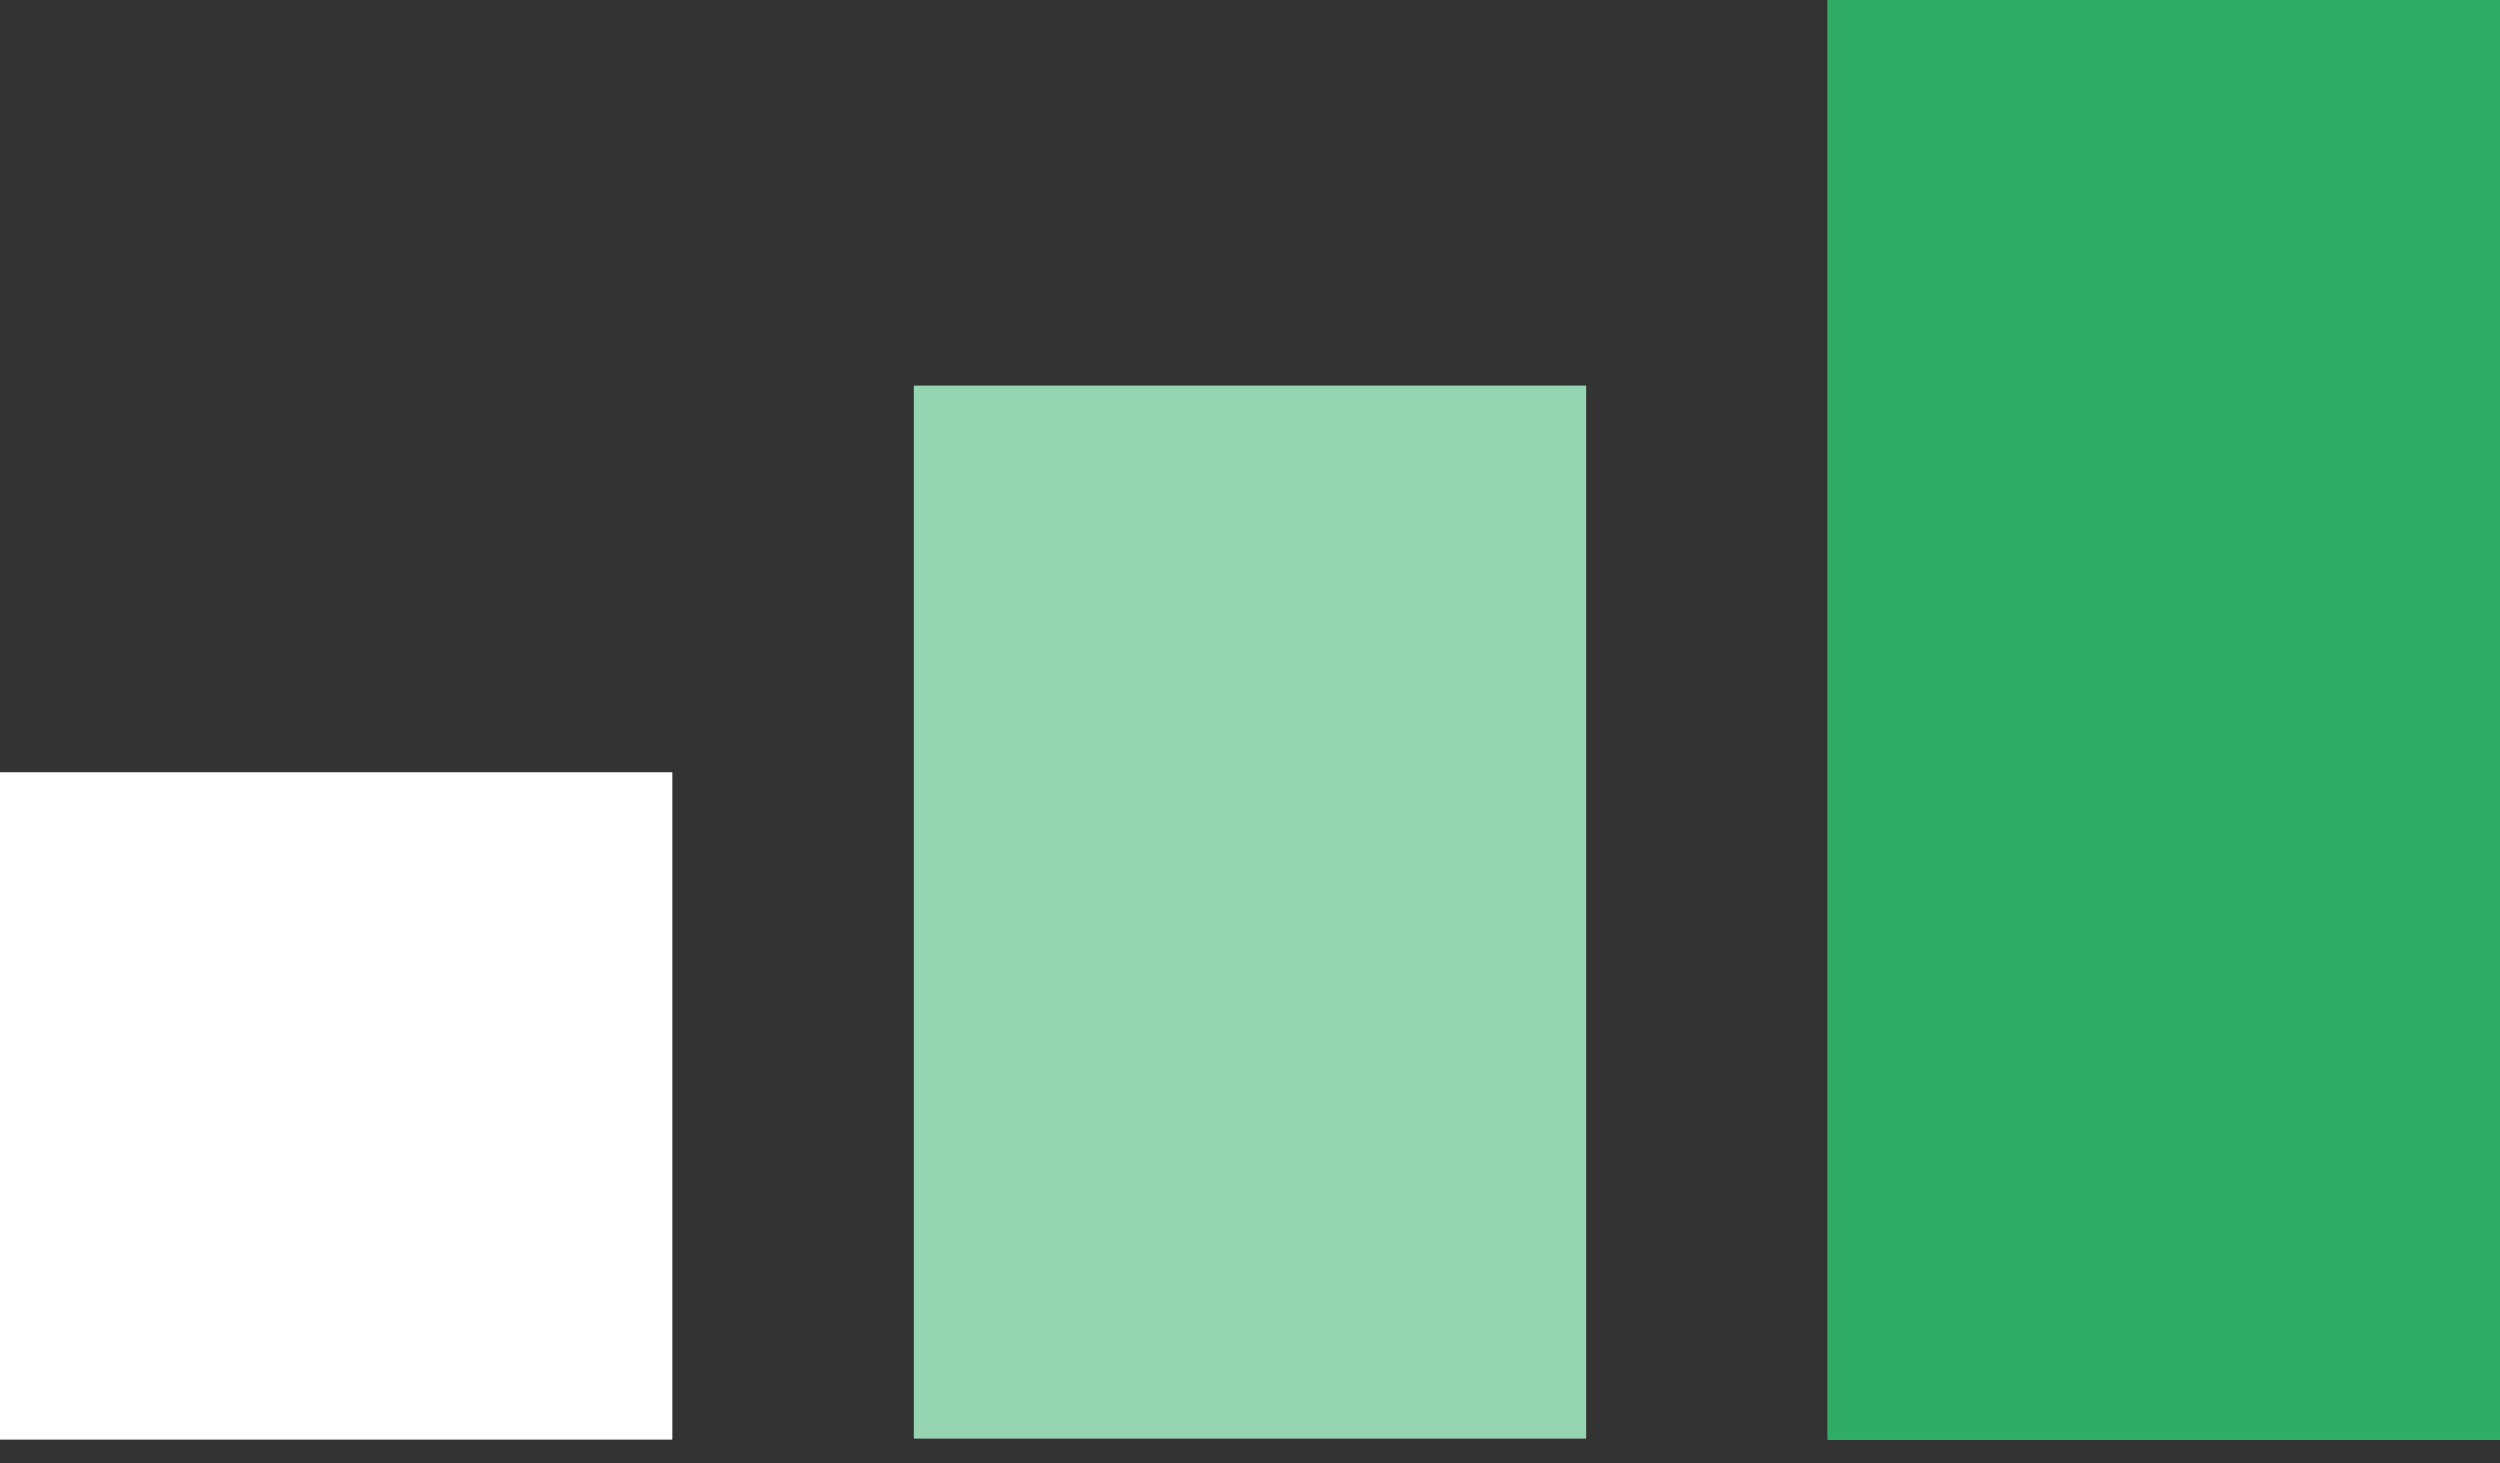 <svg width="41" height="24" viewBox="0 0 41 24" fill="none" xmlns="http://www.w3.org/2000/svg">
<rect x="0" y="0" width="41" height="24" fill="#333333" stroke="none"/>
<path d="M11.024 12.669H0V23.606H11.024V12.669Z" fill="white"/>
<path d="M26.012 6.326H14.988V23.59H26.012V6.326Z" fill="white"/>
<path d="M41 0H29.976V23.606H41V0Z" fill="white"/>
<path d="M11.024 12.669H0V23.606H11.024V12.669Z" fill="white"/>
<path opacity="0.5" d="M26.012 6.326H14.988V23.59H26.012V6.326Z" fill="#2FAC66"/>
<path d="M41 0H29.976V23.606H41V0Z" fill="#2FAC66"/>
</svg>
